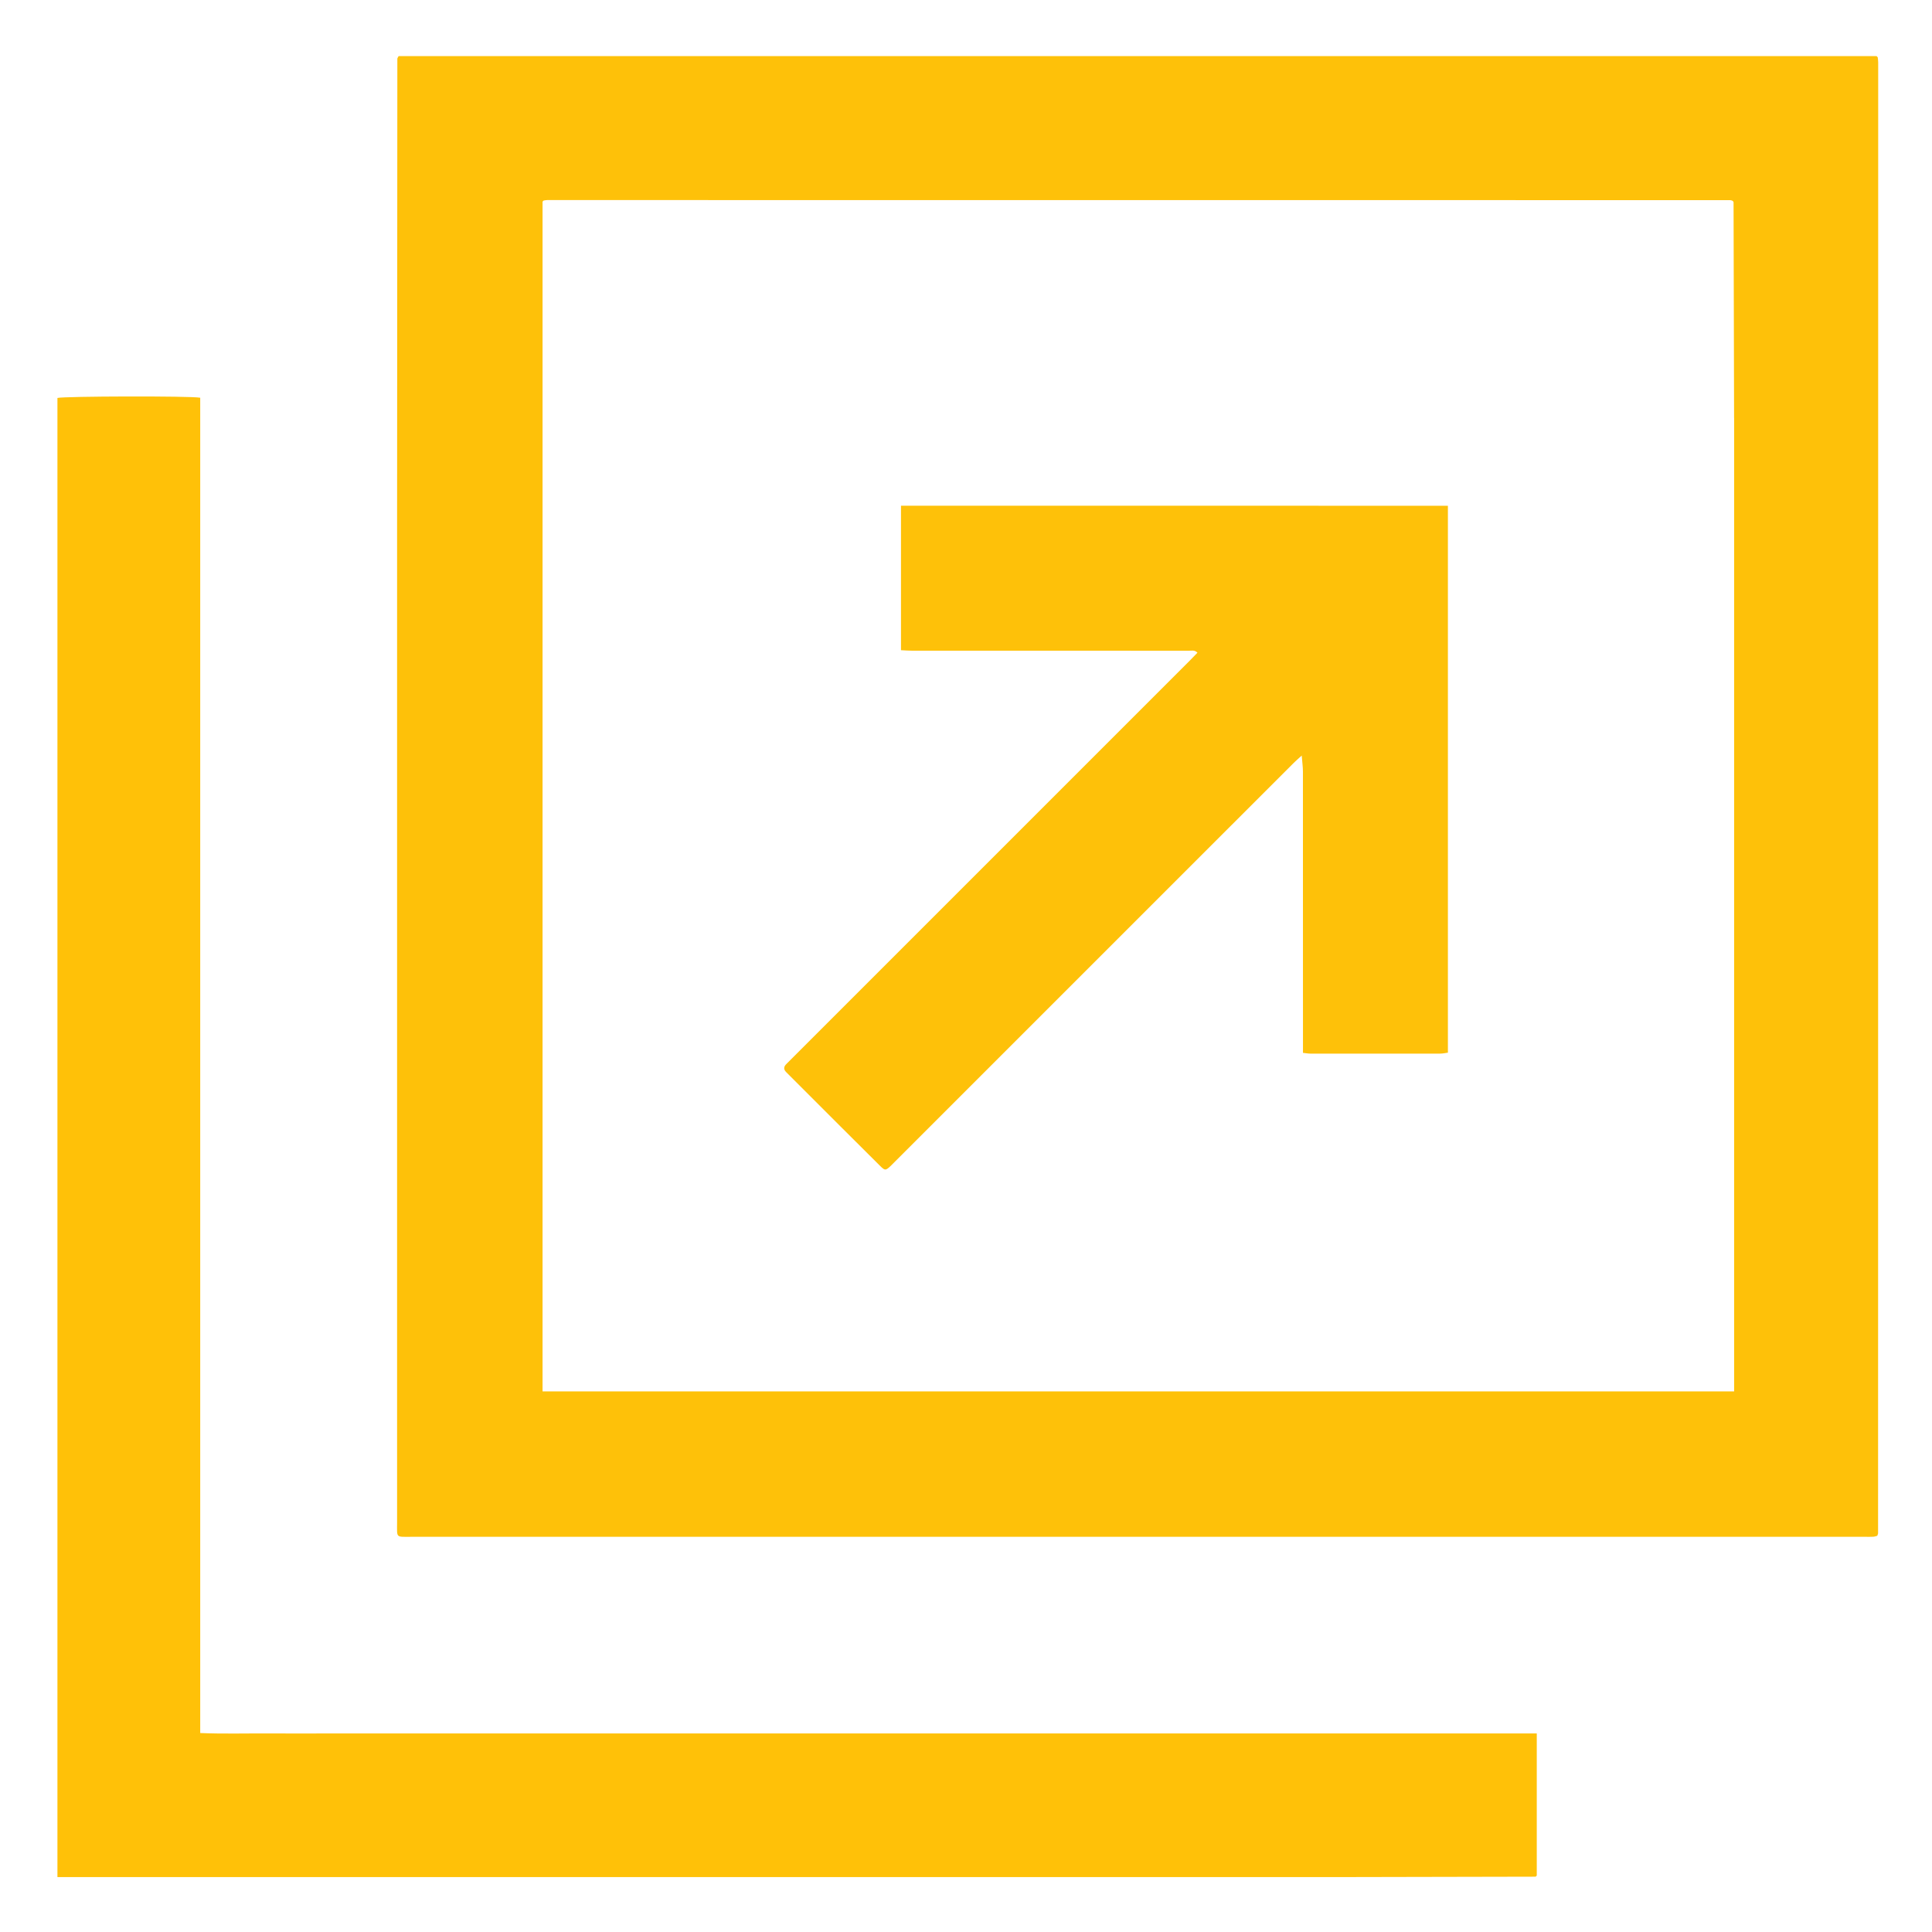 <?xml version="1.0" encoding="UTF-8"?>
<svg id="_2" data-name="2" xmlns="http://www.w3.org/2000/svg" version="1.1" viewBox="0 0 512 512">
  <defs>
    <style>
      .cls-1 {
        fill: #ffc108;
      }

      .cls-1, .cls-2, .cls-3, .cls-4 {
        stroke-width: 0px;
      }

      .cls-2 {
        fill: #fefefd;
      }

      .cls-2, .cls-3 {
        display: none;
      }

      .cls-3 {
        fill: #fefefe;
      }

      .cls-4 {
        fill: #fec109;
      }
    </style>
  </defs>
  <path class="cls-2" d="M13.74,179.79V13.76h484.53v484.49H13.74V179.79M105.23,142.92c0,86.86,0,173.72,0,260.58,0,4.16-.43,3.78,3.74,3.78,128.48,0,256.96,0,385.44,0,.68,0,1.36.02,2.04-.02.36-.02.71-.16,1.04-.24.1-.3.22-.51.22-.72.02-129.91.02-259.83.03-389.74,0-.45-.07-.9-.12-1.34,0-.06-.09-.12-.14-.17-.05-.06-.11-.11-.17-.17H105.64c-.15.3-.34.5-.34.7-.03,42.3-.05,84.6-.07,127.35M358.27,497.45c16.21-.03,32.41-.07,48.62-.1.06,0,.13-.06.19-.11.06-.05.1-.11.18-.19v-37.66c-6.01,0-11.87,0-17.73,0H88.69c-5.96,0-11.91.02-17.87,0-5.84-.03-11.69.13-17.76-.11V105.4c-2.63-.49-36.21-.4-37.84.06v391.99c114.31,0,228.45,0,343.05,0Z"/>
  <path class="cls-4" d="M105.23,142.69c.02-42.52.04-84.82.07-127.12,0-.2.19-.4.34-.7h391.67c.07.07.12.12.17.17.05.05.13.11.14.17.05.45.12.9.12,1.34,0,129.91-.01,259.83-.03,389.74,0,.21-.12.42-.22.72-.33.08-.69.22-1.04.24-.68.04-1.36.02-2.04.02-128.48,0-256.96,0-385.44,0-4.17,0-3.74.38-3.74-3.78,0-86.86,0-173.72,0-260.81M459.55,110.79c-.05-19.07-.09-38.14-.14-57.21,0-.06-.06-.13-.1-.19-.05-.06-.11-.1-.21-.2-.16-.04-.38-.15-.59-.15-104.5-.01-209-.02-313.5-.02-.3,0-.59.07-.89.12-.07.01-.13.06-.18.11-.06.05-.1.12-.16.2v315.29h315.78c0-85.93,0-171.71,0-257.95Z"/>
  <path class="cls-1" d="M358.04,497.45c-114.37,0-228.51,0-342.82,0V105.46c1.63-.46,35.21-.56,37.84-.06v353.87c6.07.25,11.92.08,17.76.11,5.96.03,11.91,0,17.87,0h300.84c5.86,0,11.72,0,17.73,0v37.66c-.07.08-.12.15-.18.19-.06.05-.12.11-.19.11-16.21.04-32.41.07-48.85.1Z"/>
  <path class="cls-3" d="M459.55,111.02c0,86.01,0,171.79,0,257.72H143.77V53.45c.07-.08.11-.15.16-.2.05-.05.12-.1.18-.11.3-.05.59-.12.89-.12,104.5,0,209,0,313.5.02.21,0,.43.11.59.15.1.09.16.14.21.2.04.06.1.13.1.19.05,19.07.09,38.14.14,57.44M349.22,134.04h-110.46c0,12.84,0,25.46,0,38.29,1.15.05,2.03.12,2.91.13,14.93,0,29.86,0,44.78,0,9.5,0,19,0,28.5.02.75,0,1.61-.28,2.38.51-.69.71-1.31,1.36-1.94,2-35.18,35.19-70.37,70.37-105.56,105.56-.48.48-.95.97-1.44,1.44-.72.7-.8,1.41-.06,2.15.27.27.54.53.8.8,4.52,4.52,9.04,9.05,13.57,13.57,3.52,3.51,7.03,7.02,10.56,10.52,1.25,1.24,1.44,1.22,2.74,0,.38-.36.75-.74,1.12-1.12,13.49-13.49,26.98-26.98,40.46-40.46,21.75-21.75,43.5-43.5,65.26-65.25.56-.56,1.16-1.07,2.12-1.95.14,1.78.32,3.04.32,4.29.02,23.9.01,47.8.01,71.7v2.8c.78.08,1.36.2,1.94.2,11.46.01,22.92.01,34.38,0,.71,0,1.42-.17,2.09-.25v-144.93c-11.46,0-22.75,0-34.49,0Z"/>
  <path class="cls-4" d="M349.45,134.04c11.52,0,22.81,0,34.26,0v144.93c-.68.09-1.38.25-2.09.25-11.46.02-22.92.01-34.38,0-.58,0-1.16-.12-1.94-.2v-2.8c0-23.9,0-47.8-.01-71.7,0-1.25-.18-2.51-.32-4.29-.95.87-1.56,1.39-2.12,1.95-21.75,21.75-43.5,43.5-65.26,65.25-13.49,13.49-26.98,26.98-40.46,40.46-.37.37-.74.75-1.12,1.12-1.3,1.22-1.49,1.24-2.74,0-3.53-3.5-7.05-7.01-10.56-10.52-4.53-4.52-9.05-9.05-13.57-13.57-.27-.27-.54-.53-.8-.8-.74-.74-.66-1.45.06-2.15.49-.47.96-.96,1.44-1.44,35.19-35.19,70.37-70.37,105.56-105.56.63-.63,1.25-1.28,1.94-2-.77-.79-1.63-.51-2.38-.51-9.5-.02-19-.02-28.5-.02-14.93,0-29.86,0-44.78,0-.88,0-1.76-.07-2.91-.13,0-12.83,0-25.44,0-38.29,37.05,0,73.75,0,110.68,0Z"/>
</svg>